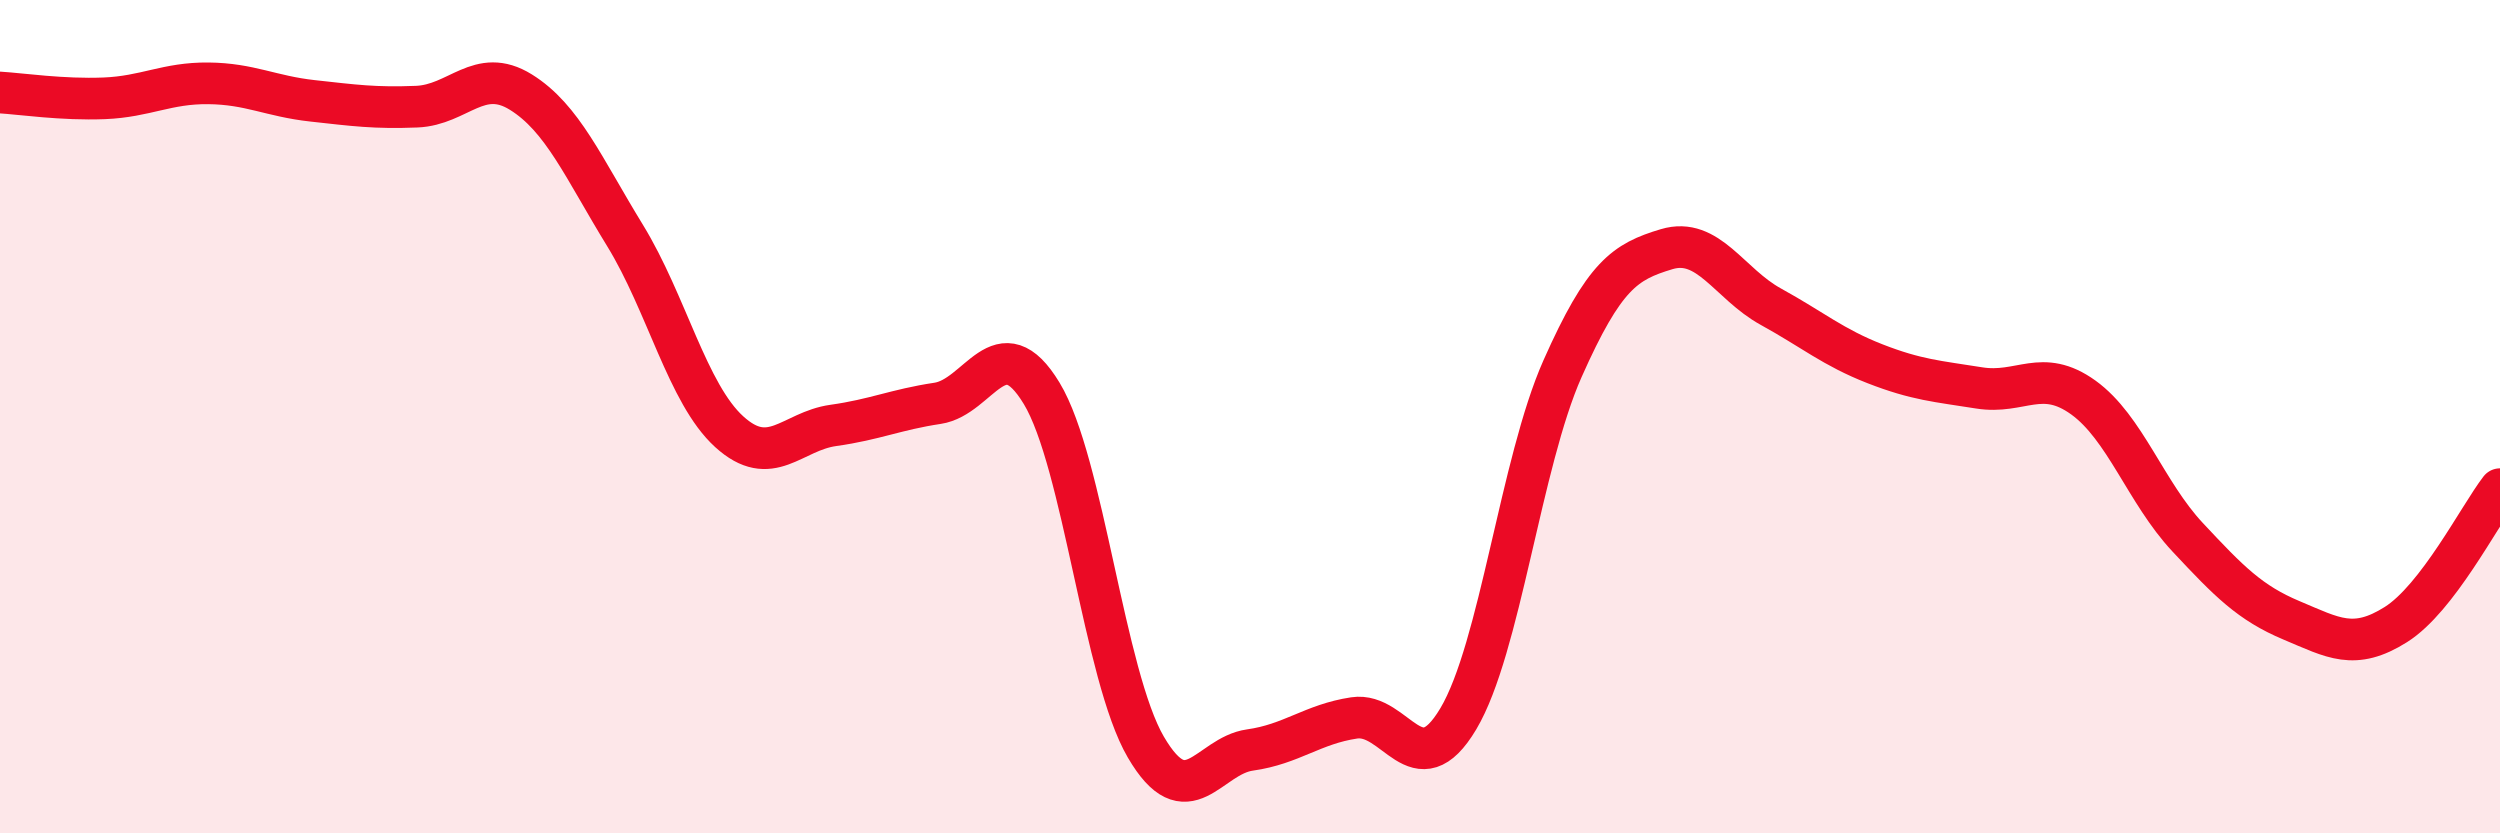 
    <svg width="60" height="20" viewBox="0 0 60 20" xmlns="http://www.w3.org/2000/svg">
      <path
        d="M 0,2.22 C 0.5,2.25 1.5,2.4 2.5,2.36 C 3.5,2.32 4,1.99 5,2 C 6,2.01 6.5,2.31 7.5,2.42 C 8.5,2.53 9,2.6 10,2.56 C 11,2.52 11.5,1.59 12.5,2.21 C 13.5,2.83 14,4.02 15,5.65 C 16,7.28 16.5,9.45 17.5,10.36 C 18.5,11.27 19,10.35 20,10.21 C 21,10.07 21.5,9.83 22.5,9.68 C 23.5,9.53 24,7.79 25,9.44 C 26,11.09 26.5,16.22 27.5,17.93 C 28.5,19.64 29,18.14 30,18 C 31,17.86 31.5,17.38 32.5,17.23 C 33.5,17.08 34,18.93 35,17.25 C 36,15.57 36.5,11.1 37.5,8.85 C 38.5,6.6 39,6.28 40,5.98 C 41,5.68 41.5,6.81 42.5,7.36 C 43.5,7.91 44,8.34 45,8.73 C 46,9.12 46.5,9.15 47.5,9.31 C 48.5,9.47 49,8.82 50,9.54 C 51,10.26 51.5,11.82 52.5,12.89 C 53.5,13.96 54,14.47 55,14.89 C 56,15.31 56.5,15.62 57.5,14.99 C 58.5,14.36 59.5,12.39 60,11.74L60 20L0 20Z"
        fill="#EB0A25"
        opacity="0.1"
        stroke-linecap="round"
        stroke-linejoin="round"
      />
      <path
        d="M 0,2.22 C 0.5,2.25 1.5,2.4 2.5,2.36 C 3.5,2.32 4,1.99 5,2 C 6,2.01 6.5,2.31 7.5,2.42 C 8.5,2.53 9,2.6 10,2.56 C 11,2.52 11.5,1.59 12.5,2.21 C 13.5,2.83 14,4.02 15,5.65 C 16,7.28 16.5,9.45 17.5,10.36 C 18.5,11.27 19,10.35 20,10.21 C 21,10.07 21.5,9.83 22.5,9.68 C 23.5,9.53 24,7.79 25,9.44 C 26,11.09 26.5,16.22 27.5,17.93 C 28.5,19.64 29,18.14 30,18 C 31,17.86 31.5,17.38 32.5,17.23 C 33.5,17.08 34,18.93 35,17.25 C 36,15.57 36.5,11.1 37.5,8.85 C 38.5,6.6 39,6.28 40,5.98 C 41,5.68 41.5,6.81 42.5,7.36 C 43.5,7.91 44,8.34 45,8.73 C 46,9.12 46.5,9.15 47.5,9.31 C 48.5,9.47 49,8.82 50,9.54 C 51,10.26 51.5,11.82 52.5,12.89 C 53.5,13.96 54,14.47 55,14.89 C 56,15.31 56.5,15.62 57.5,14.99 C 58.5,14.36 59.5,12.39 60,11.74"
        stroke="#EB0A25"
        stroke-width="1"
        fill="none"
        stroke-linecap="round"
        stroke-linejoin="round"
      />
    </svg>
  